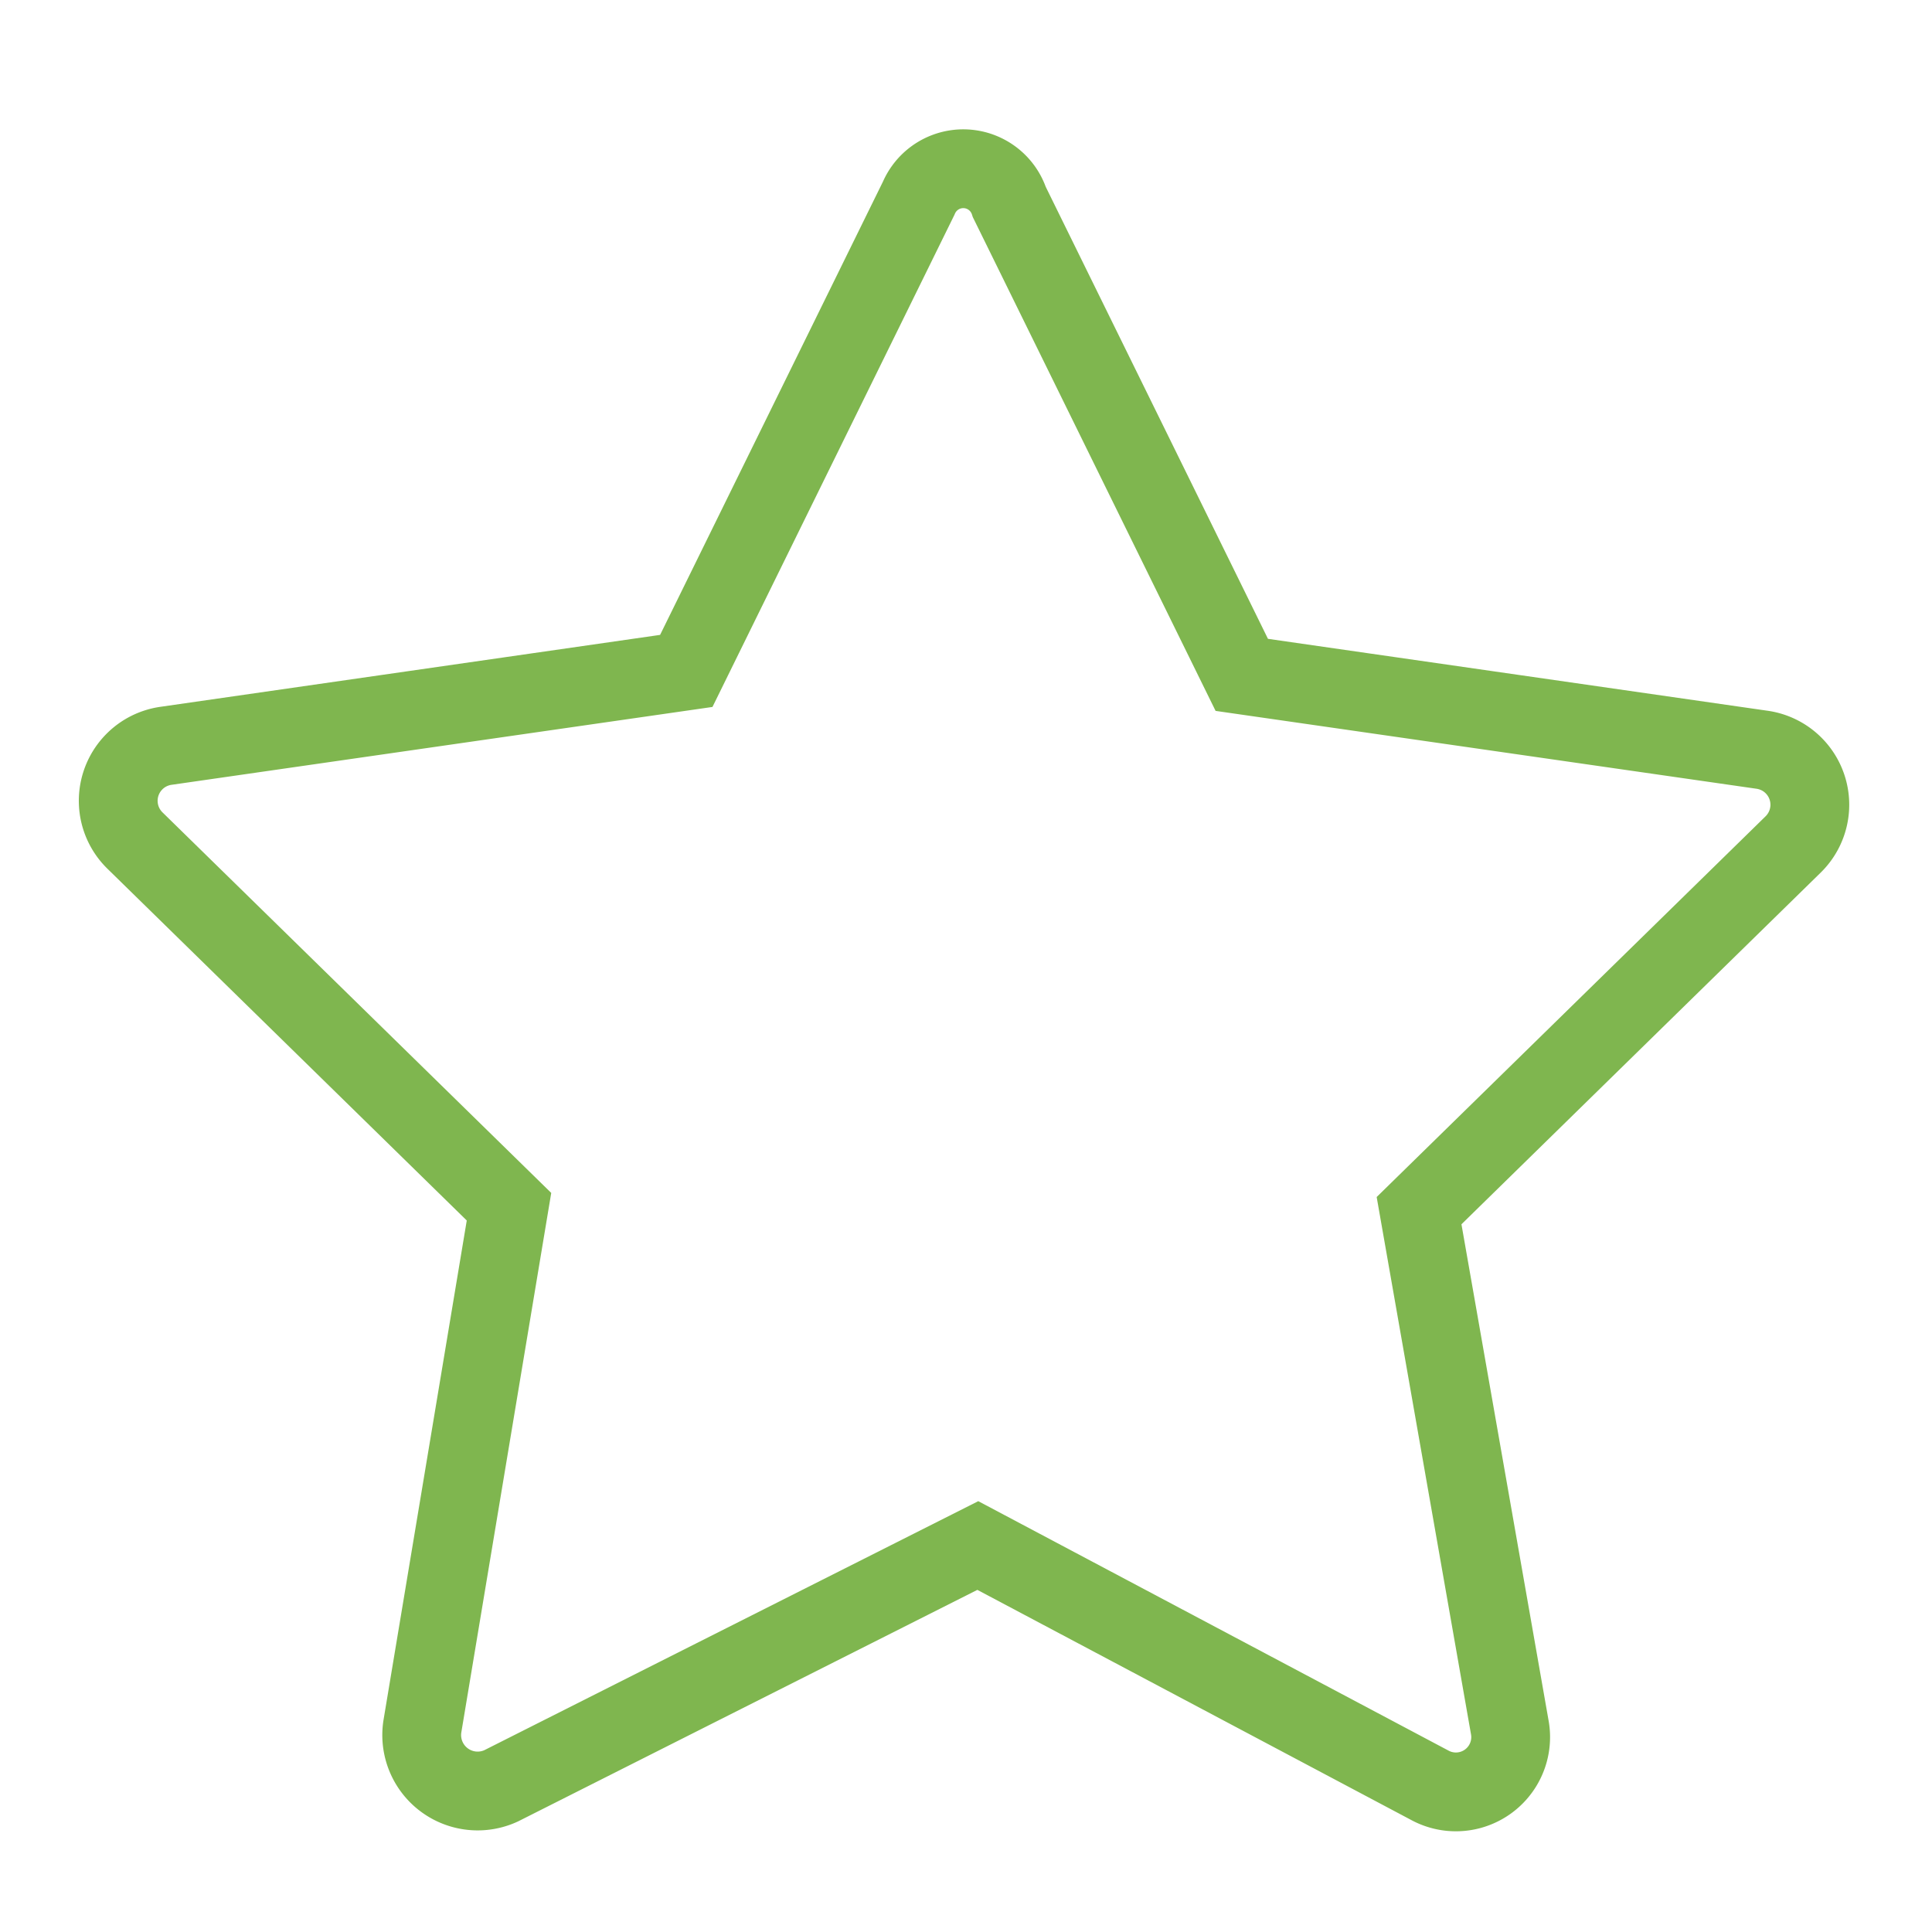 <?xml version="1.0" encoding="UTF-8"?> <svg xmlns="http://www.w3.org/2000/svg" id="Layer_1" data-name="Layer 1" viewBox="0 0 49.04 49.04"> <defs> <style>.cls-1{fill:#fff;}.cls-2{fill:none;stroke:#7fb64f;stroke-miterlimit:10;stroke-width:2px;}</style> </defs> <rect class="cls-1" width="49.04" height="49.04"></rect> <path class="cls-2" d="M23.8,5.2l-5.9,12L4.7,19.1a1.41,1.41,0,0,0-.8,2.4l9.5,9.3L11.2,44a1.42,1.42,0,0,0,2,1.5l12.1-6.1,11.5,6.1a1.39,1.39,0,0,0,2-1.5L36.5,30.9,46,21.6a1.41,1.41,0,0,0-.8-2.4L32,17.3l-5.9-12A1.23,1.23,0,0,0,23.8,5.2Z" transform="translate(-0.48 -0.17)"></path> </svg> 